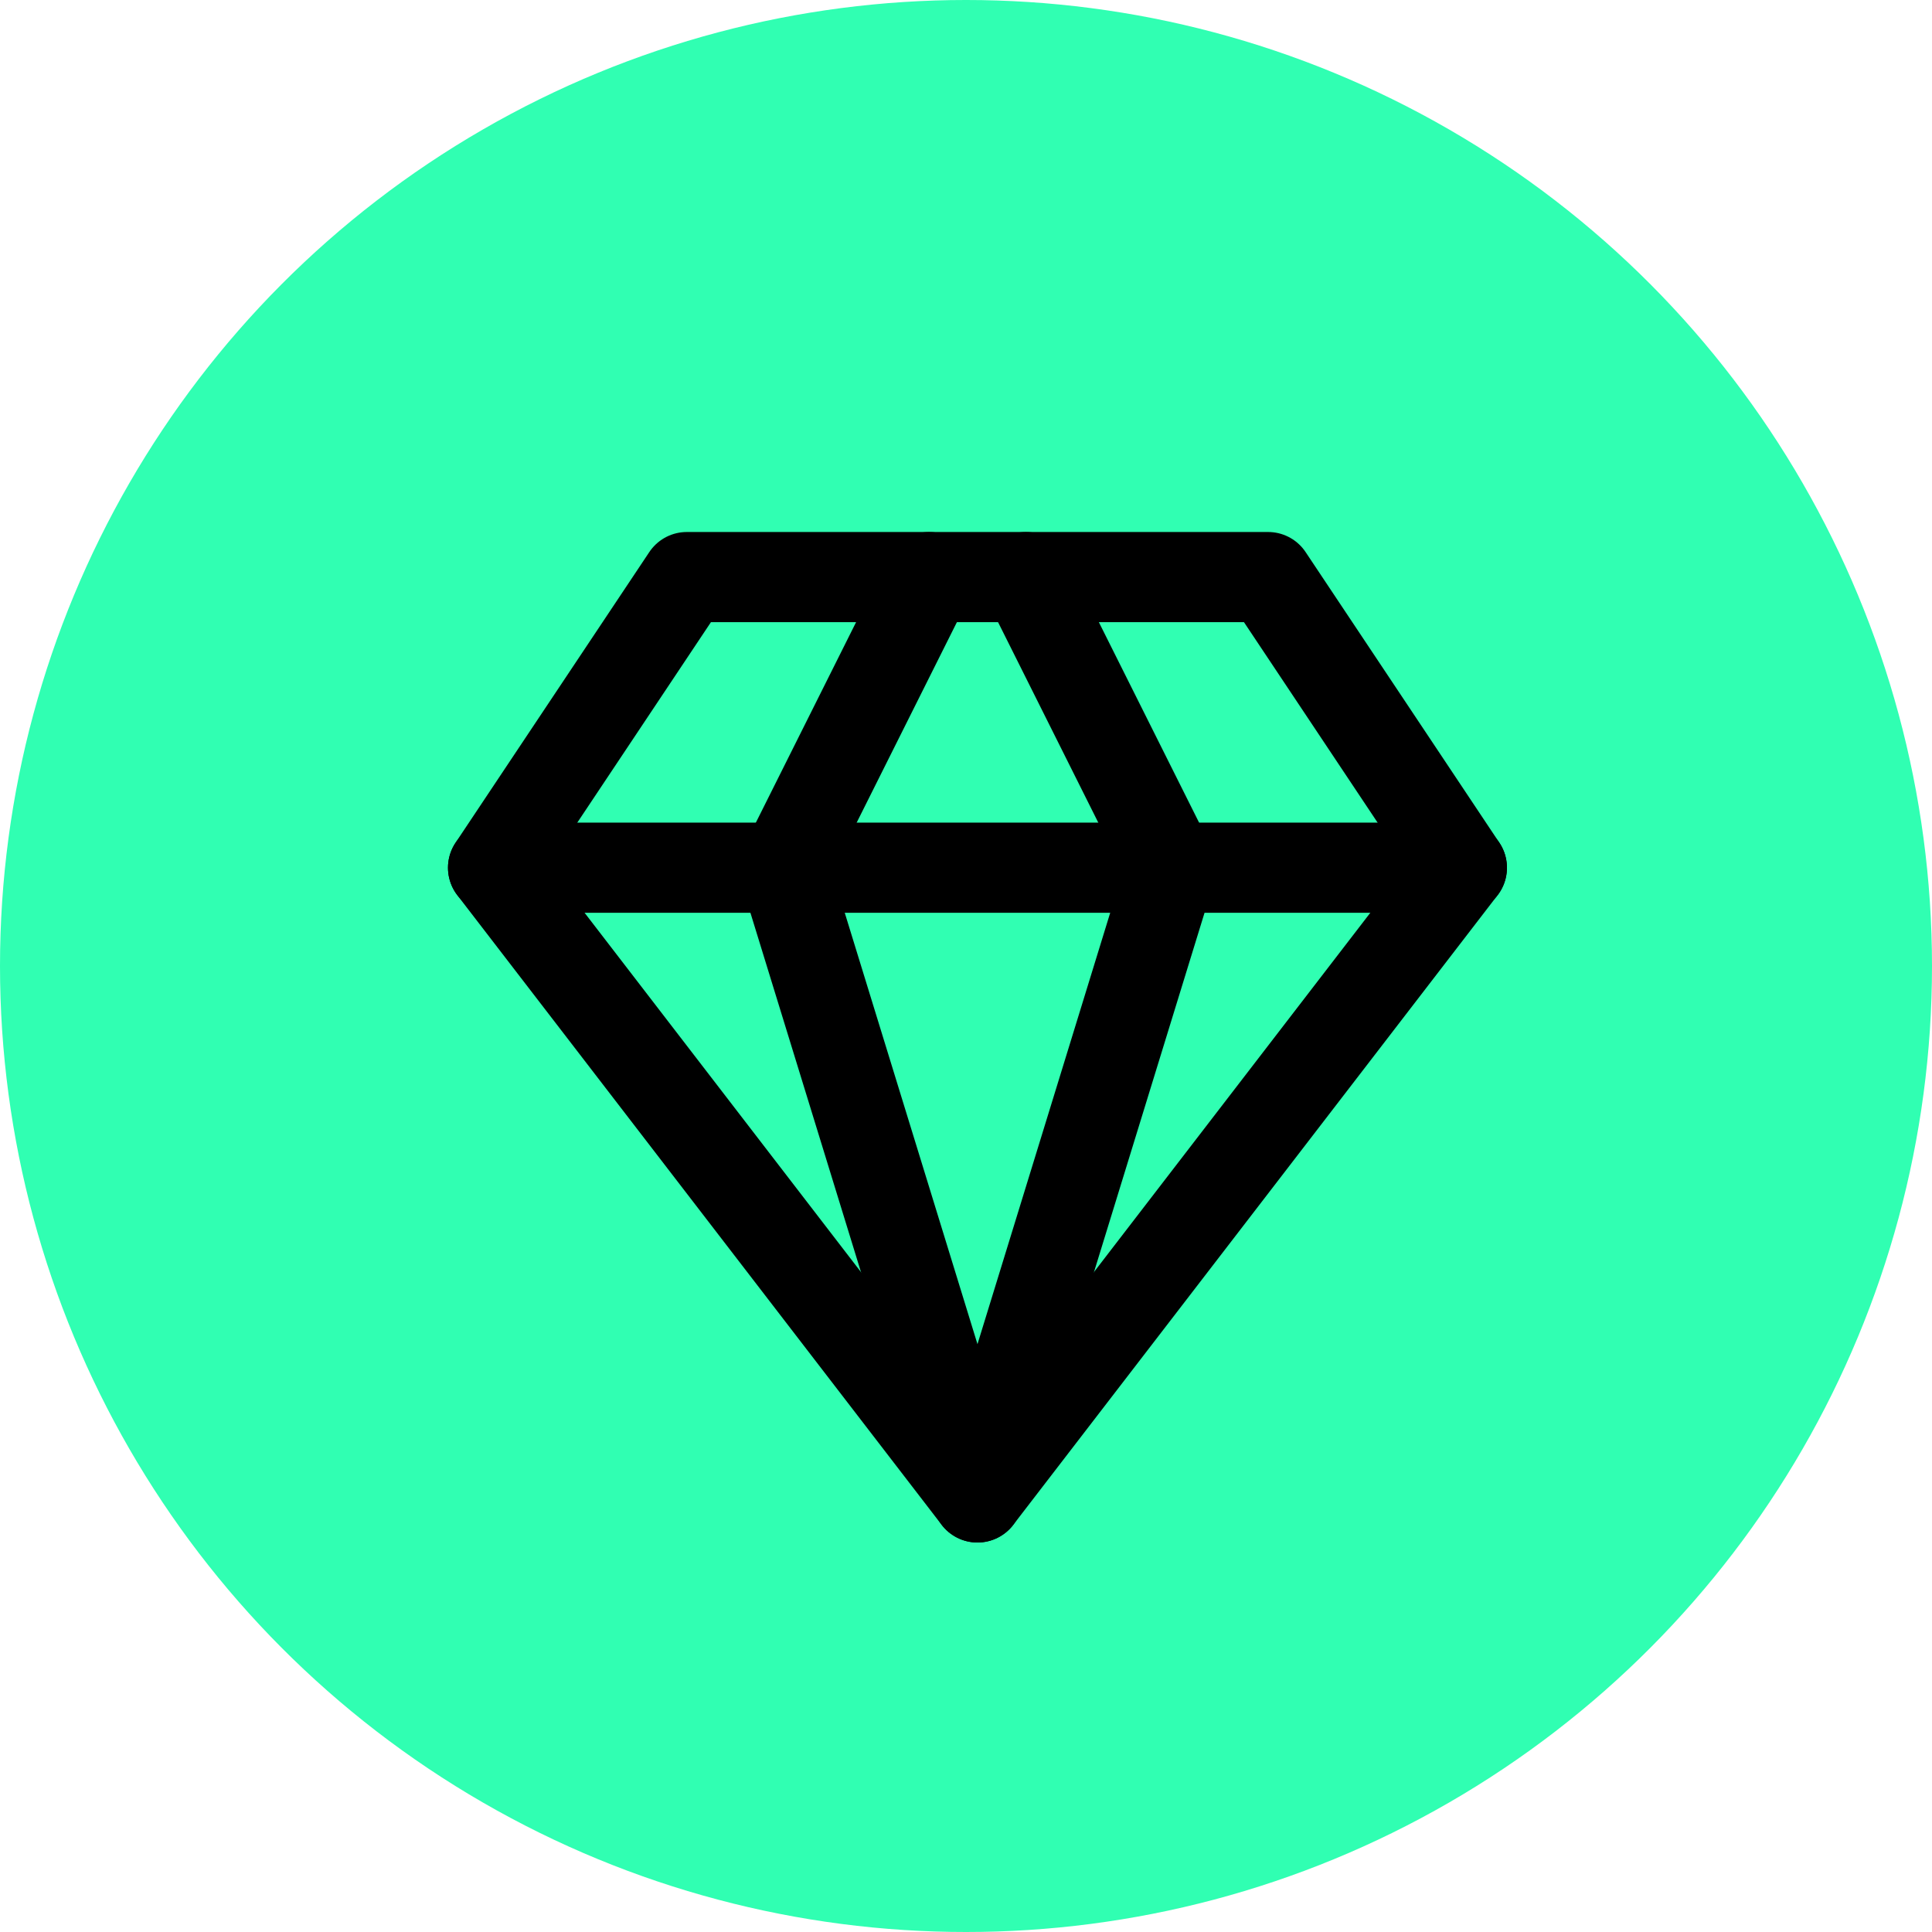 <svg width="69" height="69" viewBox="0 0 69 69" fill="none" xmlns="http://www.w3.org/2000/svg">
<circle cx="34.5" cy="34.5" r="34.5" fill="#30FFB2"/>
<g clip-path="url(#clip0_1_363)">
<path d="M24.529 20.61H45.289L52.209 30.99L34.909 53.48L17.609 30.99L24.529 20.61Z" stroke="black" stroke-width="3.22" stroke-linecap="round" stroke-linejoin="round"/>
<path d="M33.18 20.61L27.99 30.99L34.91 53.48L41.83 30.99L36.64 20.61" stroke="black" stroke-width="3.22" stroke-linecap="round" stroke-linejoin="round"/>
<path d="M17.61 30.99H52.21" stroke="black" stroke-width="3.22" stroke-linecap="round" stroke-linejoin="round"/>
</g>
<defs>
<clipPath id="clip0_1_363">
<rect width="37.82" height="36.09" fill="white" transform="translate(16 19)"/>
</clipPath>
</defs>
</svg>
